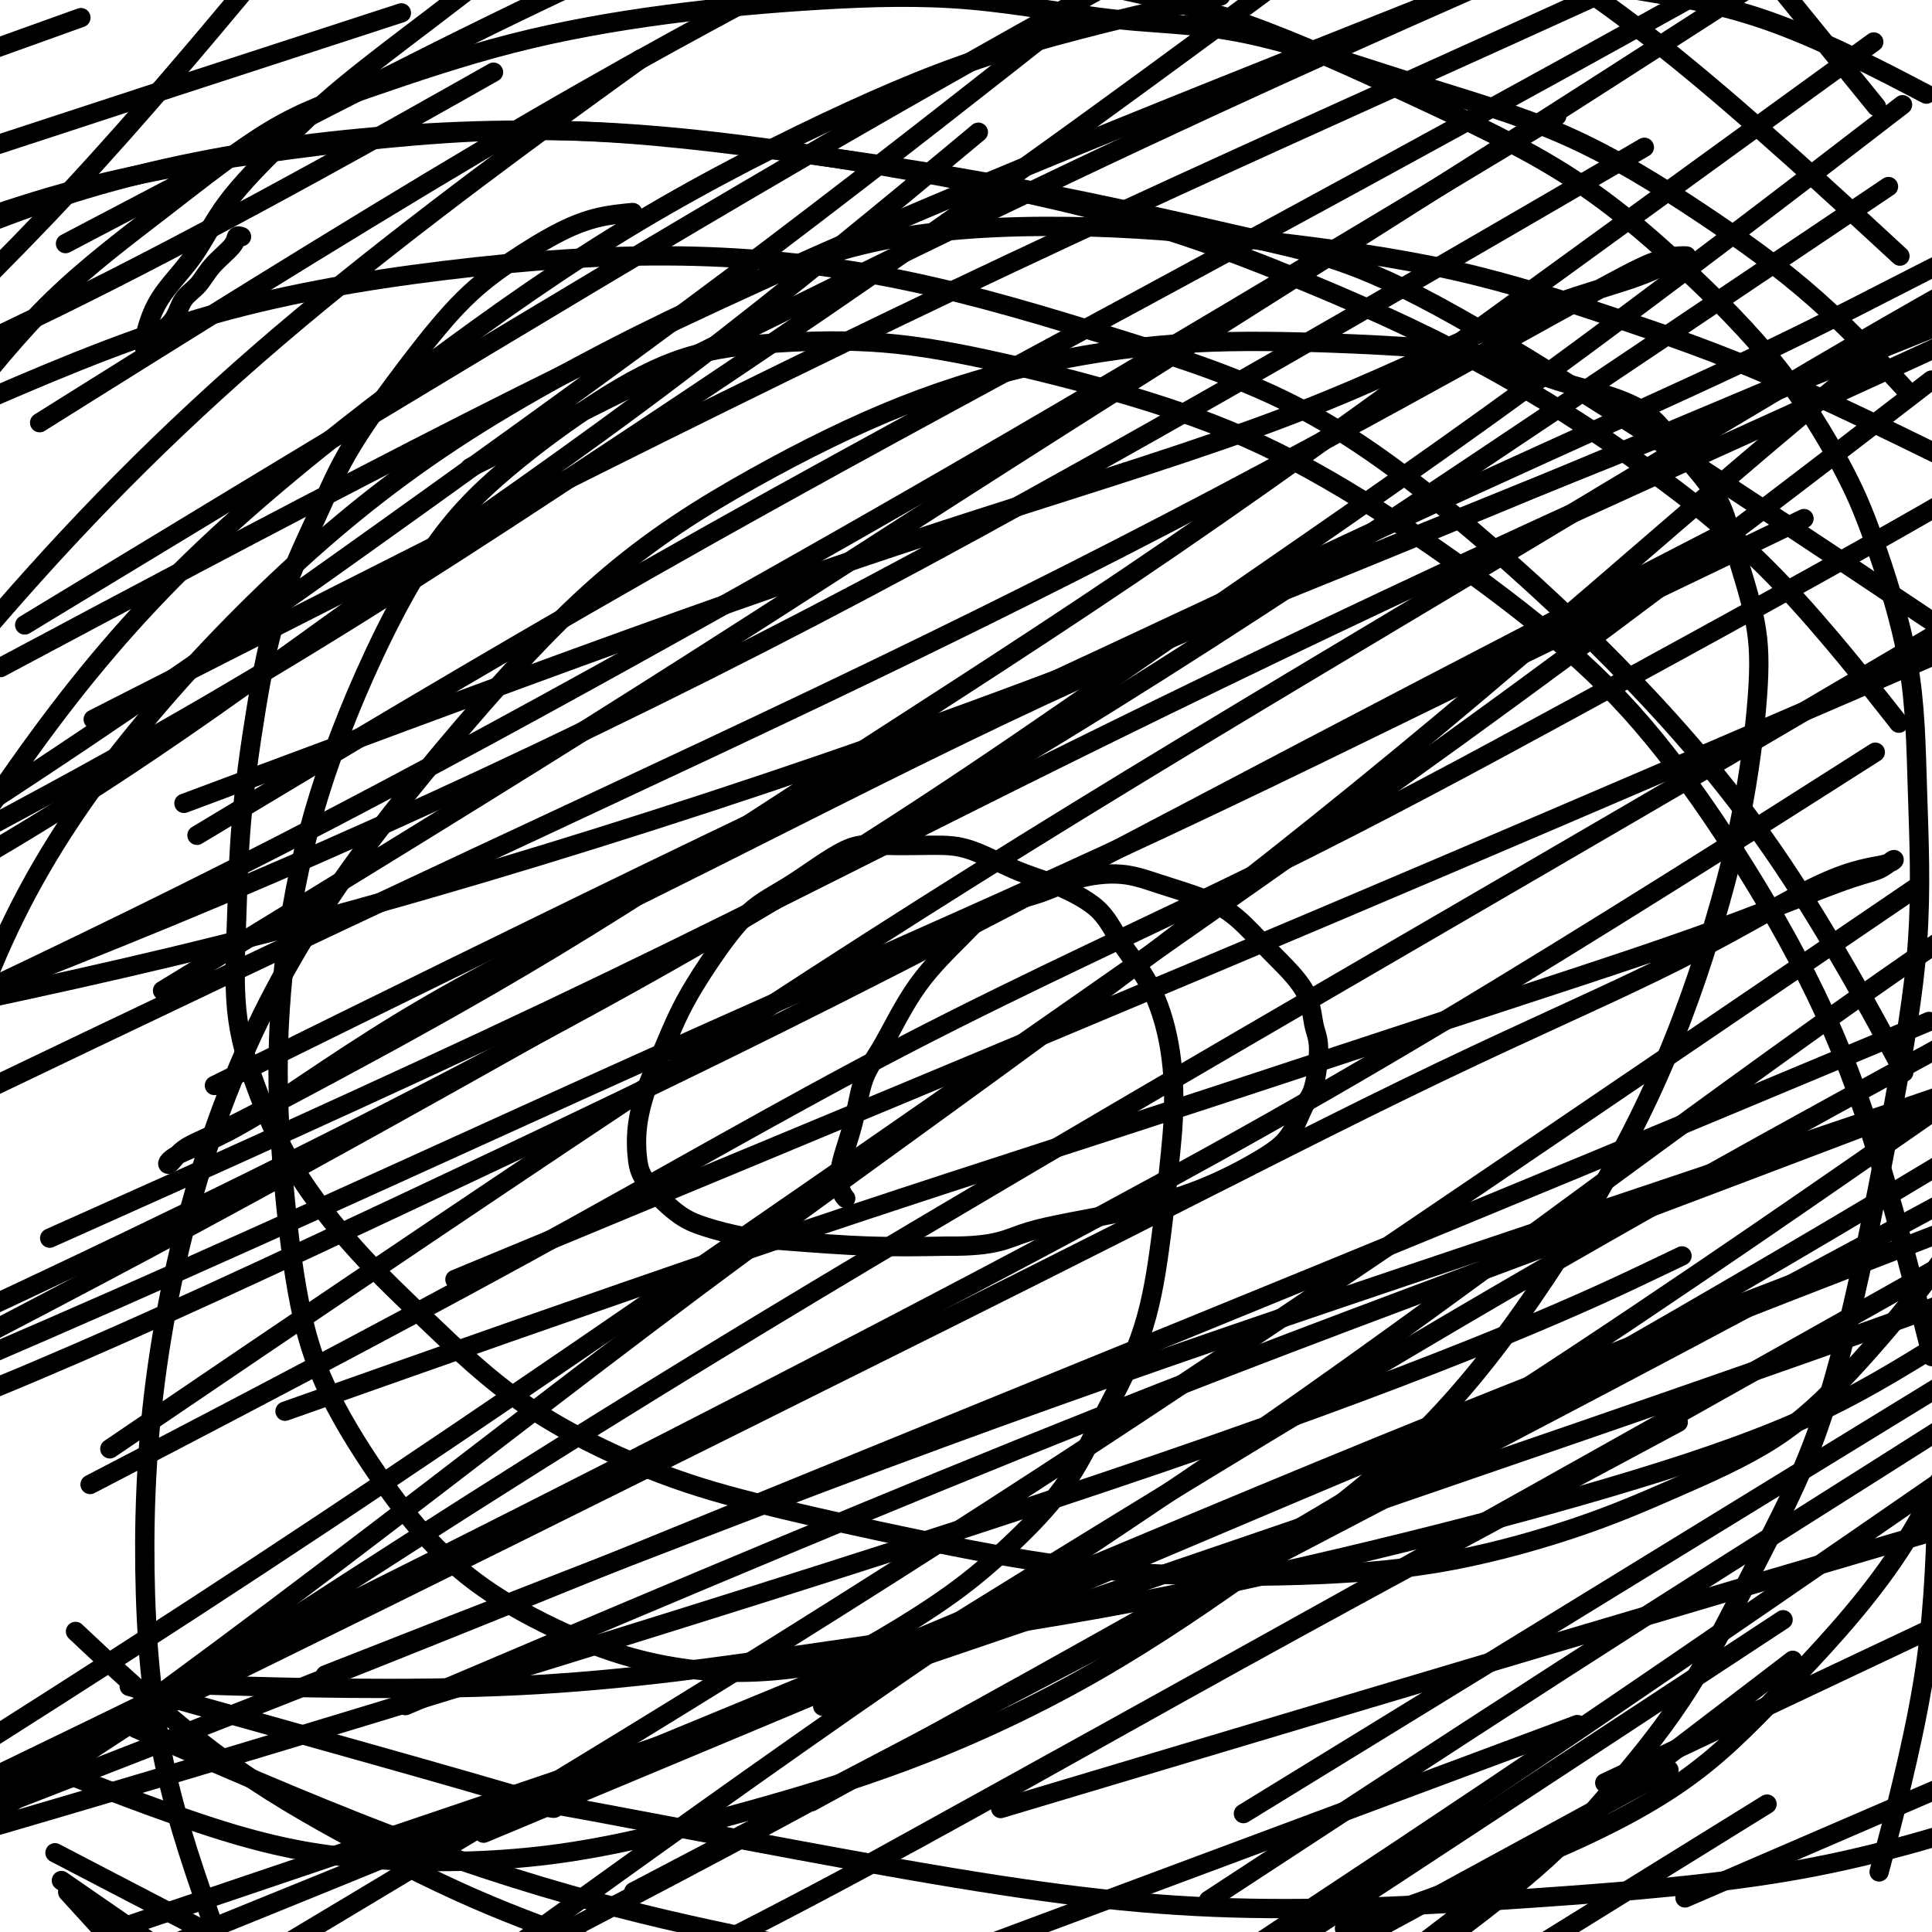 <svg viewBox='0 0 400 400' version='1.1' xmlns='http://www.w3.org/2000/svg' xmlns:xlink='http://www.w3.org/1999/xlink'><g fill='none' stroke='#000000' stroke-width='4' stroke-linecap='round' stroke-linejoin='round'><path d='M131,44c-2.292,0.220 -4.585,0.440 -7,1c-2.415,0.560 -4.953,1.461 -8,3c-3.047,1.539 -6.604,3.718 -10,6c-3.396,2.282 -6.631,4.669 -10,8c-3.369,3.331 -6.873,7.607 -11,13c-4.127,5.393 -8.878,11.903 -12,17c-3.122,5.097 -4.615,8.779 -7,14c-2.385,5.221 -5.661,11.979 -8,19c-2.339,7.021 -3.741,14.306 -5,22c-1.259,7.694 -2.374,15.799 -3,23c-0.626,7.201 -0.765,13.498 -1,20c-0.235,6.502 -0.568,13.209 0,19c0.568,5.791 2.038,10.665 4,16c1.962,5.335 4.416,11.132 8,17c3.584,5.868 8.297,11.807 13,17c4.703,5.193 9.395,9.640 15,15c5.605,5.360 12.124,11.634 20,17c7.876,5.366 17.110,9.823 25,13c7.890,3.177 14.435,5.073 22,7c7.565,1.927 16.151,3.883 26,6c9.849,2.117 20.962,4.393 31,6c10.038,1.607 19.003,2.545 29,3c9.997,0.455 21.028,0.428 31,0c9.972,-0.428 18.886,-1.255 28,-3c9.114,-1.745 18.428,-4.408 26,-7c7.572,-2.592 13.402,-5.115 20,-8c6.598,-2.885 13.964,-6.134 20,-10c6.036,-3.866 10.740,-8.348 16,-14c5.260,-5.652 11.074,-12.472 16,-19c4.926,-6.528 8.963,-12.764 13,-19'/><path d='M393,79c1.372,1.491 2.743,2.981 0,0c-2.743,-2.981 -9.601,-10.435 -17,-17c-7.399,-6.565 -15.341,-12.242 -24,-18c-8.659,-5.758 -18.036,-11.596 -28,-16c-9.964,-4.404 -20.514,-7.374 -32,-11c-11.486,-3.626 -23.906,-7.906 -34,-10c-10.094,-2.094 -17.860,-2.000 -27,-3c-9.140,-1.000 -19.654,-3.095 -30,-4c-10.346,-0.905 -20.524,-0.621 -31,0c-10.476,0.621 -21.248,1.578 -32,3c-10.752,1.422 -21.483,3.309 -32,6c-10.517,2.691 -20.821,6.185 -29,9c-8.179,2.815 -14.234,4.950 -21,9c-6.766,4.050 -14.245,10.013 -22,16c-7.755,5.987 -15.787,11.996 -23,19c-7.213,7.004 -13.606,15.002 -20,23'/><path d='M18,340c-2.051,-1.928 -4.102,-3.856 0,0c4.102,3.856 14.357,13.498 24,21c9.643,7.502 18.673,12.866 28,18c9.327,5.134 18.951,10.038 28,14c9.049,3.962 17.525,6.981 26,10'/><path d='M304,398c-1.454,1.104 -2.908,2.208 0,0c2.908,-2.208 10.179,-7.727 16,-13c5.821,-5.273 10.193,-10.300 15,-16c4.807,-5.700 10.048,-12.075 15,-20c4.952,-7.925 9.615,-17.401 14,-26c4.385,-8.599 8.492,-16.321 12,-26c3.508,-9.679 6.416,-21.316 9,-33c2.584,-11.684 4.842,-23.415 7,-35c2.158,-11.585 4.214,-23.025 5,-34c0.786,-10.975 0.300,-21.485 0,-31c-0.300,-9.515 -0.414,-18.034 -2,-27c-1.586,-8.966 -4.645,-18.380 -7,-25c-2.355,-6.620 -4.007,-10.447 -7,-16c-2.993,-5.553 -7.328,-12.833 -13,-20c-5.672,-7.167 -12.680,-14.222 -20,-21c-7.320,-6.778 -14.952,-13.281 -24,-19c-9.048,-5.719 -19.513,-10.655 -31,-16c-11.487,-5.345 -23.996,-11.099 -35,-15c-11.004,-3.901 -20.502,-5.951 -30,-8'/><path d='M13,5c3.250,-1.167 6.500,-2.333 0,0c-6.500,2.333 -22.750,8.167 -39,14'/><path d='M33,360c-4.244,-1.863 -8.488,-3.726 0,0c8.488,3.726 29.708,13.042 48,20c18.292,6.958 33.655,11.560 47,15c13.345,3.440 24.673,5.720 36,8'/><path d='M282,398c-3.152,1.097 -6.303,2.194 0,0c6.303,-2.194 22.062,-7.679 35,-13c12.938,-5.321 23.056,-10.478 31,-16c7.944,-5.522 13.716,-11.410 21,-19c7.284,-7.590 16.081,-16.883 23,-27c6.919,-10.117 11.959,-21.059 17,-32'/><path d='M386,19c2.167,2.667 4.333,5.333 0,0c-4.333,-5.333 -15.167,-18.667 -26,-32'/><path d='M389,49c3.778,3.489 7.556,6.978 0,0c-7.556,-6.978 -26.444,-24.422 -42,-37c-15.556,-12.578 -27.778,-20.289 -40,-28'/><path d='M37,352c-8.879,-2.474 -17.758,-4.948 0,0c17.758,4.948 62.154,17.318 74,21c11.846,3.682 -8.858,-1.324 0,0c8.858,1.324 47.277,8.979 76,14c28.723,5.021 47.751,7.408 68,8c20.249,0.592 41.721,-0.610 62,-2c20.279,-1.390 39.365,-2.969 56,-6c16.635,-3.031 30.817,-7.516 45,-12'/><path d='M399,128c8.805,5.893 17.609,11.785 0,0c-17.609,-11.785 -61.633,-41.249 -88,-57c-26.367,-15.751 -35.077,-17.791 -49,-21c-13.923,-3.209 -33.060,-7.588 -51,-11c-17.940,-3.412 -34.683,-5.856 -51,-8c-16.317,-2.144 -32.209,-3.987 -49,-4c-16.791,-0.013 -34.482,1.804 -51,4c-16.518,2.196 -31.862,4.770 -47,9c-15.138,4.230 -30.069,10.115 -45,16'/><path d='M47,349c-5.256,-0.159 -10.512,-0.319 0,0c10.512,0.319 36.793,1.116 60,0c23.207,-1.116 43.341,-4.146 63,-7c19.659,-2.854 38.842,-5.533 58,-9c19.158,-3.467 38.290,-7.723 56,-12c17.710,-4.277 33.999,-8.575 49,-13c15.001,-4.425 28.715,-8.979 40,-14c11.285,-5.021 20.143,-10.511 29,-16'/><path d='M391,147c1.859,2.363 3.718,4.725 0,0c-3.718,-4.725 -13.011,-16.538 -22,-26c-8.989,-9.462 -17.672,-16.574 -28,-24c-10.328,-7.426 -22.301,-15.165 -35,-22c-12.699,-6.835 -26.125,-12.765 -39,-18c-12.875,-5.235 -25.199,-9.773 -42,-14c-16.801,-4.227 -38.079,-8.141 -57,-11c-18.921,-2.859 -35.484,-4.663 -53,-5c-17.516,-0.337 -35.985,0.794 -53,3c-17.015,2.206 -32.576,5.487 -47,10c-14.424,4.513 -27.712,10.256 -41,16'/><path d='M18,393c-4.583,-3.167 -9.167,-6.333 0,0c9.167,6.333 32.083,22.167 55,38'/><path d='M396,18c2.467,1.289 4.933,2.578 0,0c-4.933,-2.578 -17.267,-9.022 -28,-13c-10.733,-3.978 -19.867,-5.489 -29,-7'/><path d='M249,0c3.237,-0.732 6.474,-1.464 0,0c-6.474,1.464 -22.658,5.124 -36,9c-13.342,3.876 -23.843,7.968 -37,14c-13.157,6.032 -28.970,14.003 -44,23c-15.030,8.997 -29.276,19.020 -44,30c-14.724,10.980 -29.926,22.918 -43,35c-13.074,12.082 -24.021,24.309 -35,39c-10.979,14.691 -21.989,31.845 -33,49'/><path d='M16,386c-4.000,-2.083 -8.000,-4.167 0,0c8.000,4.167 28.000,14.583 48,25'/><path d='M392,218c1.873,3.468 3.747,6.937 0,0c-3.747,-6.937 -13.114,-24.278 -23,-39c-9.886,-14.722 -20.290,-26.825 -31,-38c-10.710,-11.175 -21.727,-21.424 -33,-31c-11.273,-9.576 -22.801,-18.480 -35,-25c-12.199,-6.520 -25.069,-10.656 -39,-15c-13.931,-4.344 -28.924,-8.896 -44,-12c-15.076,-3.104 -30.237,-4.760 -46,-5c-15.763,-0.240 -32.129,0.935 -49,3c-16.871,2.065 -34.249,5.018 -51,10c-16.751,4.982 -32.876,11.991 -49,19'/><path d='M399,93c2.863,1.405 5.726,2.809 0,0c-5.726,-2.809 -20.042,-9.832 -32,-15c-11.958,-5.168 -21.557,-8.480 -32,-12c-10.443,-3.520 -21.729,-7.247 -34,-10c-12.271,-2.753 -25.526,-4.534 -38,-6c-12.474,-1.466 -24.169,-2.619 -37,-3c-12.831,-0.381 -26.800,0.009 -39,2c-12.200,1.991 -22.630,5.583 -37,12c-14.370,6.417 -32.679,15.659 -48,25c-15.321,9.341 -27.653,18.782 -40,30c-12.347,11.218 -24.709,24.212 -35,37c-10.291,12.788 -18.512,25.368 -25,39c-6.488,13.632 -11.244,28.316 -16,43'/><path d='M17,395c-2.583,-2.833 -5.167,-5.667 0,0c5.167,5.667 18.083,19.833 31,34'/><path d='M126,17c5.720,-4.137 11.440,-8.274 0,0c-11.440,8.274 -40.042,28.958 -64,49c-23.958,20.042 -43.274,39.440 -62,61c-18.726,21.560 -36.863,45.280 -55,69'/><path d='M13,367c-2.996,-1.181 -5.991,-2.363 0,0c5.991,2.363 20.970,8.269 33,12c12.030,3.731 21.112,5.287 32,6c10.888,0.713 23.583,0.583 36,-1c12.417,-1.583 24.557,-4.617 37,-8c12.443,-3.383 25.190,-7.113 38,-12c12.810,-4.887 25.684,-10.931 38,-18c12.316,-7.069 24.074,-15.164 35,-23c10.926,-7.836 21.020,-15.412 30,-24c8.980,-8.588 16.844,-18.189 25,-30c8.156,-11.811 16.602,-25.831 23,-39c6.398,-13.169 10.749,-25.486 14,-36c3.251,-10.514 5.404,-19.226 7,-28c1.596,-8.774 2.637,-17.609 3,-24c0.363,-6.391 0.048,-10.339 -1,-15c-1.048,-4.661 -2.827,-10.035 -4,-14c-1.173,-3.965 -1.738,-6.522 -3,-9c-1.262,-2.478 -3.222,-4.878 -5,-7c-1.778,-2.122 -3.374,-3.965 -5,-6c-1.626,-2.035 -3.280,-4.261 -6,-6c-2.720,-1.739 -6.504,-2.991 -10,-4c-3.496,-1.009 -6.702,-1.775 -10,-3c-3.298,-1.225 -6.688,-2.908 -11,-4c-4.312,-1.092 -9.547,-1.594 -15,-2c-5.453,-0.406 -11.124,-0.716 -19,-1c-7.876,-0.284 -17.958,-0.543 -28,0c-10.042,0.543 -20.044,1.887 -30,4c-9.956,2.113 -19.864,4.995 -30,9c-10.136,4.005 -20.498,9.135 -31,15c-10.502,5.865 -21.142,12.467 -32,22c-10.858,9.533 -21.934,21.999 -32,34c-10.066,12.001 -19.121,23.538 -27,36c-7.879,12.462 -14.581,25.847 -20,41c-5.419,15.153 -9.556,32.072 -12,48c-2.444,15.928 -3.197,30.865 -3,45c0.197,14.135 1.342,27.467 4,40c2.658,12.533 6.829,24.266 11,36'/><path d='M390,384c-0.822,3.089 -1.644,6.178 0,0c1.644,-6.178 5.756,-21.622 8,-35c2.244,-13.378 2.622,-24.689 3,-36'/><path d='M399,277c0.844,3.355 1.688,6.711 0,0c-1.688,-6.711 -5.909,-23.487 -10,-37c-4.091,-13.513 -8.054,-23.762 -13,-34c-4.946,-10.238 -10.875,-20.465 -17,-30c-6.125,-9.535 -12.444,-18.379 -19,-26c-6.556,-7.621 -13.347,-14.018 -22,-21c-8.653,-6.982 -19.167,-14.547 -29,-21c-9.833,-6.453 -18.985,-11.793 -28,-16c-9.015,-4.207 -17.894,-7.280 -27,-10c-9.106,-2.720 -18.439,-5.088 -27,-7c-8.561,-1.912 -16.351,-3.369 -24,-4c-7.649,-0.631 -15.157,-0.435 -22,0c-6.843,0.435 -13.022,1.111 -19,3c-5.978,1.889 -11.754,4.993 -18,9c-6.246,4.007 -12.963,8.916 -19,14c-6.037,5.084 -11.395,10.341 -17,19c-5.605,8.659 -11.456,20.718 -16,32c-4.544,11.282 -7.782,21.785 -10,32c-2.218,10.215 -3.416,20.141 -4,29c-0.584,8.859 -0.552,16.651 0,26c0.552,9.349 1.626,20.254 3,29c1.374,8.746 3.050,15.332 6,22c2.950,6.668 7.175,13.418 11,19c3.825,5.582 7.250,9.997 11,14c3.750,4.003 7.827,7.596 13,11c5.173,3.404 11.444,6.621 17,9c5.556,2.379 10.397,3.922 15,5c4.603,1.078 8.968,1.692 13,2c4.032,0.308 7.732,0.310 12,0c4.268,-0.310 9.105,-0.933 13,-2c3.895,-1.067 6.849,-2.577 11,-5c4.151,-2.423 9.499,-5.760 14,-9c4.501,-3.240 8.154,-6.385 12,-10c3.846,-3.615 7.884,-7.701 11,-12c3.116,-4.299 5.308,-8.811 8,-14c2.692,-5.189 5.883,-11.054 8,-17c2.117,-5.946 3.160,-11.974 4,-18c0.840,-6.026 1.477,-12.052 2,-17c0.523,-4.948 0.931,-8.818 1,-13c0.069,-4.182 -0.202,-8.675 -1,-13c-0.798,-4.325 -2.124,-8.483 -4,-12c-1.876,-3.517 -4.303,-6.392 -6,-9c-1.697,-2.608 -2.665,-4.948 -5,-7c-2.335,-2.052 -6.037,-3.817 -9,-5c-2.963,-1.183 -5.186,-1.783 -8,-3c-2.814,-1.217 -6.221,-3.050 -9,-4c-2.779,-0.950 -4.932,-1.018 -8,-1c-3.068,0.018 -7.050,0.122 -10,0c-2.950,-0.122 -4.869,-0.469 -8,1c-3.131,1.469 -7.475,4.754 -11,7c-3.525,2.246 -6.232,3.451 -9,6c-2.768,2.549 -5.596,6.440 -8,10c-2.404,3.560 -4.382,6.787 -6,10c-1.618,3.213 -2.876,6.412 -4,9c-1.124,2.588 -2.115,4.566 -3,7c-0.885,2.434 -1.664,5.323 -2,8c-0.336,2.677 -0.228,5.141 0,7c0.228,1.859 0.576,3.114 2,5c1.424,1.886 3.924,4.404 6,6c2.076,1.596 3.728,2.270 6,3c2.272,0.730 5.166,1.515 8,2c2.834,0.485 5.609,0.669 10,1c4.391,0.331 10.397,0.809 16,1c5.603,0.191 10.801,0.096 16,0'/><path d='M196,258c10.663,0.123 12.320,-1.570 17,-3c4.680,-1.430 12.384,-2.596 19,-4c6.616,-1.404 12.143,-3.046 17,-5c4.857,-1.954 9.043,-4.221 12,-6c2.957,-1.779 4.684,-3.071 6,-5c1.316,-1.929 2.221,-4.495 3,-6c0.779,-1.505 1.432,-1.951 2,-4c0.568,-2.049 1.053,-5.703 1,-8c-0.053,-2.297 -0.642,-3.237 -1,-5c-0.358,-1.763 -0.484,-4.348 -2,-7c-1.516,-2.652 -4.421,-5.370 -7,-8c-2.579,-2.630 -4.831,-5.173 -7,-7c-2.169,-1.827 -4.256,-2.939 -7,-4c-2.744,-1.061 -6.144,-2.071 -9,-3c-2.856,-0.929 -5.169,-1.778 -8,-2c-2.831,-0.222 -6.180,0.184 -9,1c-2.820,0.816 -5.111,2.041 -8,3c-2.889,0.959 -6.378,1.653 -9,3c-2.622,1.347 -4.379,3.348 -7,6c-2.621,2.652 -6.106,5.956 -9,10c-2.894,4.044 -5.196,8.829 -7,12c-1.804,3.171 -3.111,4.730 -4,7c-0.889,2.270 -1.359,5.253 -2,8c-0.641,2.747 -1.454,5.258 -2,7c-0.546,1.742 -0.826,2.715 -1,4c-0.174,1.285 -0.243,2.880 0,4c0.243,1.120 0.796,1.763 1,2c0.204,0.237 0.058,0.068 0,0c-0.058,-0.068 -0.029,-0.034 0,0'/><path d='M50,49c-0.412,-0.133 -0.824,-0.266 -1,0c-0.176,0.266 -0.115,0.931 -1,2c-0.885,1.069 -2.716,2.541 -4,4c-1.284,1.459 -2.021,2.905 -3,4c-0.979,1.095 -2.200,1.838 -3,3c-0.800,1.162 -1.181,2.742 -2,4c-0.819,1.258 -2.077,2.192 -3,3c-0.923,0.808 -1.510,1.489 -2,2c-0.490,0.511 -0.884,0.851 -1,1c-0.116,0.149 0.046,0.107 0,0c-0.046,-0.107 -0.299,-0.278 0,-2c0.299,-1.722 1.150,-4.995 3,-8c1.850,-3.005 4.699,-5.742 7,-9c2.301,-3.258 4.053,-7.036 7,-11c2.947,-3.964 7.089,-8.114 11,-12c3.911,-3.886 7.591,-7.508 13,-12c5.409,-4.492 12.545,-9.855 18,-14c5.455,-4.145 9.227,-7.073 13,-10'/><path d='M79,4c3.556,-1.156 7.111,-2.311 0,0c-7.111,2.311 -24.889,8.089 -43,14c-18.111,5.911 -36.556,11.956 -55,18'/><path d='M95,19c6.222,-3.511 12.444,-7.022 0,0c-12.444,7.022 -43.556,24.578 -72,39c-28.444,14.422 -54.222,25.711 -80,37'/><path d='M49,0c2.822,-3.378 5.644,-6.756 0,0c-5.644,6.756 -19.756,23.644 -34,39c-14.244,15.356 -28.622,29.178 -43,43'/><path d='M22,46c-7.311,3.844 -14.622,7.689 0,0c14.622,-7.689 51.178,-26.911 80,-41c28.822,-14.089 49.911,-23.044 71,-32'/><path d='M197,32c4.817,-4.006 9.633,-8.013 0,0c-9.633,8.013 -33.716,28.045 -56,45c-22.284,16.955 -42.769,30.834 -64,46c-21.231,15.166 -43.209,31.619 -70,48c-26.791,16.381 -58.396,32.691 -90,49'/><path d='M17,82c-7.622,4.778 -15.244,9.556 0,0c15.244,-9.556 53.356,-33.444 83,-51c29.644,-17.556 50.822,-28.778 72,-40'/><path d='M218,6c4.914,-3.876 9.828,-7.751 0,0c-9.828,7.751 -34.397,27.129 -58,45c-23.603,17.871 -46.239,34.234 -71,52c-24.761,17.766 -51.646,36.933 -82,57c-30.354,20.067 -64.177,41.033 -98,62'/><path d='M14,124c-7.702,4.673 -15.405,9.345 0,0c15.405,-9.345 53.917,-32.708 86,-52c32.083,-19.292 57.738,-34.512 83,-49c25.262,-14.488 50.131,-28.244 75,-42'/><path d='M261,-1c5.255,-3.882 10.510,-7.764 0,0c-10.510,7.764 -36.786,27.174 -62,45c-25.214,17.826 -49.365,34.069 -75,51c-25.635,16.931 -52.753,34.552 -81,51c-28.247,16.448 -57.624,31.724 -87,47'/><path d='M109,91c-10.089,5.044 -20.178,10.089 0,0c20.178,-10.089 70.622,-35.311 112,-55c41.378,-19.689 73.689,-33.844 106,-48'/><path d='M383,44c6.926,-4.660 13.853,-9.320 0,0c-13.853,9.320 -48.485,32.619 -79,53c-30.515,20.381 -56.911,37.844 -85,55c-28.089,17.156 -57.870,34.003 -88,51c-30.130,16.997 -60.609,34.142 -90,50c-29.391,15.858 -57.696,30.429 -86,45'/><path d='M20,252c-8.417,3.765 -16.834,7.530 0,0c16.834,-7.530 58.920,-26.355 94,-43c35.080,-16.645 63.156,-31.111 93,-46c29.844,-14.889 61.458,-30.201 91,-44c29.542,-13.799 57.012,-26.085 81,-37c23.988,-10.915 44.494,-20.457 65,-30'/><path d='M348,115c6.333,-3.268 12.667,-6.536 0,0c-12.667,6.536 -44.333,22.876 -77,40c-32.667,17.124 -66.333,35.033 -98,51c-31.667,15.967 -61.333,29.991 -89,43c-27.667,13.009 -53.333,25.003 -77,35c-23.667,9.997 -45.333,17.999 -67,26'/><path d='M42,200c-7.233,4.416 -14.466,8.833 0,0c14.466,-8.833 50.630,-30.914 81,-50c30.370,-19.086 54.946,-35.177 86,-55c31.054,-19.823 68.587,-43.378 101,-64c32.413,-20.622 59.707,-38.311 87,-56'/><path d='M382,13c5.151,-3.734 10.302,-7.468 0,0c-10.302,7.468 -36.059,26.138 -62,45c-25.941,18.862 -52.068,37.914 -77,55c-24.932,17.086 -48.668,32.204 -70,46c-21.332,13.796 -40.259,26.269 -58,37c-17.741,10.731 -34.297,19.719 -46,26c-11.703,6.281 -18.554,9.856 -23,12c-4.446,2.144 -6.488,2.858 -8,4c-1.512,1.142 -2.495,2.712 -3,3c-0.505,0.288 -0.531,-0.707 2,-2c2.531,-1.293 7.621,-2.883 16,-8c8.379,-5.117 20.049,-13.760 36,-23c15.951,-9.240 36.183,-19.075 58,-30c21.817,-10.925 45.219,-22.939 69,-34c23.781,-11.061 47.941,-21.170 77,-33c29.059,-11.830 63.017,-25.380 92,-37c28.983,-11.620 52.992,-21.310 77,-31'/><path d='M356,85c9.625,-4.048 19.250,-8.096 0,0c-19.250,8.096 -67.376,28.335 -107,44c-39.624,15.665 -70.745,26.756 -102,37c-31.255,10.244 -62.644,19.641 -91,27c-28.356,7.359 -53.678,12.679 -79,18'/><path d='M8,134c-6.863,3.660 -13.726,7.321 0,0c13.726,-7.321 48.040,-25.622 78,-41c29.960,-15.378 55.566,-27.833 83,-40c27.434,-12.167 56.695,-24.048 84,-35c27.305,-10.952 52.652,-20.976 78,-31'/><path d='M387,27c5.982,-4.604 11.965,-9.208 0,0c-11.965,9.208 -41.877,32.227 -69,52c-27.123,19.773 -51.456,36.300 -77,54c-25.544,17.700 -52.300,36.573 -85,56c-32.700,19.427 -71.343,39.408 -105,56c-33.657,16.592 -62.329,29.796 -91,43'/><path d='M49,168c-7.121,4.284 -14.242,8.568 0,0c14.242,-8.568 49.848,-29.987 85,-50c35.152,-20.013 69.848,-38.619 102,-56c32.152,-17.381 61.758,-33.537 88,-48c26.242,-14.463 49.121,-27.231 72,-40'/><path d='M314,29c7.215,-4.346 14.431,-8.692 0,0c-14.431,8.692 -50.507,30.423 -82,49c-31.493,18.577 -58.402,34.002 -87,50c-28.598,15.998 -58.885,32.571 -87,47c-28.115,14.429 -54.057,26.715 -80,39'/><path d='M29,144c-8.407,4.279 -16.813,8.558 0,0c16.813,-8.558 58.847,-29.954 95,-48c36.153,-18.046 66.426,-32.743 97,-47c30.574,-14.257 61.450,-28.073 90,-41c28.550,-12.927 54.775,-24.963 81,-37'/><path d='M331,36c8.187,-4.769 16.373,-9.537 0,0c-16.373,9.537 -57.306,33.381 -92,53c-34.694,19.619 -63.148,35.013 -93,50c-29.852,14.987 -61.100,29.568 -90,42c-28.900,12.432 -55.450,22.716 -82,33'/><path d='M47,163c-7.728,2.886 -15.456,5.772 0,0c15.456,-5.772 54.095,-20.203 84,-31c29.905,-10.797 51.074,-17.961 73,-25c21.926,-7.039 44.609,-13.953 63,-21c18.391,-7.047 32.490,-14.228 44,-19c11.510,-4.772 20.430,-7.136 26,-9c5.570,-1.864 7.791,-3.229 9,-4c1.209,-0.771 1.406,-0.947 2,-1c0.594,-0.053 1.583,0.019 1,0c-0.583,-0.019 -2.740,-0.127 -6,1c-3.260,1.127 -7.625,3.490 -23,12c-15.375,8.510 -41.760,23.168 -68,37c-26.240,13.832 -52.334,26.839 -82,41c-29.666,14.161 -62.905,29.474 -98,46c-35.095,16.526 -72.048,34.263 -109,52'/><path d='M106,260c-10.238,4.244 -20.476,8.488 0,0c20.476,-8.488 71.667,-29.708 113,-47c41.333,-17.292 72.810,-30.655 104,-44c31.190,-13.345 62.095,-26.673 93,-40'/><path d='M389,189c6.797,-4.622 13.595,-9.244 0,0c-13.595,9.244 -47.582,32.354 -78,53c-30.418,20.646 -57.266,38.828 -85,57c-27.734,18.172 -56.352,36.335 -85,54c-28.648,17.665 -57.324,34.833 -86,52'/><path d='M4,372c-8.390,5.512 -16.780,11.023 0,0c16.780,-11.023 58.731,-38.581 94,-61c35.269,-22.419 63.856,-39.700 93,-57c29.144,-17.300 58.847,-34.619 87,-51c28.153,-16.381 54.758,-31.823 79,-46c24.242,-14.177 46.121,-27.088 68,-40'/><path d='M380,161c7.163,-4.561 14.325,-9.123 0,0c-14.325,9.123 -50.139,31.930 -82,51c-31.861,19.070 -59.770,34.404 -97,54c-37.230,19.596 -83.780,43.456 -125,64c-41.220,20.544 -77.110,37.772 -113,55'/><path d='M58,388c-32.067,10.844 -64.133,21.689 0,0c64.133,-21.689 224.467,-75.911 302,-103c77.533,-27.089 72.267,-27.044 67,-27'/><path d='M381,262c6.853,-2.612 13.707,-5.225 0,0c-13.707,5.225 -47.973,18.287 -82,32c-34.027,13.713 -67.815,28.077 -106,44c-38.185,15.923 -80.767,33.407 -124,51c-43.233,17.593 -87.116,35.297 -131,53'/><path d='M96,348c-10.446,4.440 -20.893,8.881 0,0c20.893,-8.881 73.125,-31.083 115,-48c41.875,-16.917 73.393,-28.548 104,-40c30.607,-11.452 60.304,-22.726 90,-34'/><path d='M342,263c5.411,-2.583 10.821,-5.167 0,0c-10.821,5.167 -37.875,18.083 -102,40c-64.125,21.917 -165.321,52.833 -227,71c-61.679,18.167 -83.839,23.583 -106,29'/><path d='M68,289c-7.791,2.756 -15.583,5.513 0,0c15.583,-5.513 54.540,-19.295 86,-30c31.460,-10.705 55.422,-18.334 79,-26c23.578,-7.666 46.770,-15.369 67,-22c20.230,-6.631 37.498,-12.191 51,-17c13.502,-4.809 23.240,-8.869 29,-11c5.760,-2.131 7.544,-2.335 9,-3c1.456,-0.665 2.584,-1.793 3,-2c0.416,-0.207 0.118,0.505 -2,1c-2.118,0.495 -6.057,0.773 -13,4c-6.943,3.227 -16.888,9.404 -30,16c-13.112,6.596 -29.389,13.610 -49,23c-19.611,9.390 -42.556,21.156 -66,33c-23.444,11.844 -47.389,23.766 -78,39c-30.611,15.234 -67.889,33.781 -101,50c-33.111,16.219 -62.056,30.109 -91,44'/><path d='M27,303c-7.236,3.769 -14.472,7.539 0,0c14.472,-7.539 50.651,-26.386 81,-43c30.349,-16.614 54.867,-30.993 80,-44c25.133,-13.007 50.881,-24.641 74,-36c23.119,-11.359 43.609,-22.443 63,-33c19.391,-10.557 37.683,-20.588 51,-28c13.317,-7.412 21.658,-12.206 30,-17'/><path d='M368,110c4.766,-2.282 9.532,-4.565 0,0c-9.532,4.565 -33.361,15.977 -58,28c-24.639,12.023 -50.089,24.656 -79,38c-28.911,13.344 -61.284,27.400 -96,43c-34.716,15.600 -71.776,32.743 -111,50c-39.224,17.257 -80.612,34.629 -122,52'/><path d='M54,220c-8.324,4.110 -16.648,8.219 0,0c16.648,-8.219 58.267,-28.768 92,-45c33.733,-16.232 59.580,-28.148 85,-40c25.420,-11.852 50.411,-23.641 73,-34c22.589,-10.359 42.774,-19.289 59,-27c16.226,-7.711 28.493,-14.203 36,-18c7.507,-3.797 10.253,-4.898 13,-6'/><path d='M396,67c2.634,-2.144 5.268,-4.289 0,0c-5.268,4.289 -18.437,15.010 -36,30c-17.563,14.990 -39.521,34.249 -62,53c-22.479,18.751 -45.479,36.995 -71,56c-25.521,19.005 -53.563,38.771 -82,60c-28.437,21.229 -57.268,43.923 -88,67c-30.732,23.077 -63.366,46.539 -96,70'/><path d='M33,293c-8.892,6.036 -17.784,12.073 0,0c17.784,-12.073 62.243,-42.254 98,-66c35.757,-23.746 62.811,-41.056 92,-59c29.189,-17.944 60.512,-36.524 88,-53c27.488,-16.476 51.139,-30.850 72,-43c20.861,-12.150 38.930,-22.075 57,-32'/><path d='M393,84c5.979,-4.600 11.958,-9.201 0,0c-11.958,9.201 -41.853,32.203 -70,53c-28.147,20.797 -54.544,39.389 -84,60c-29.456,20.611 -61.969,43.241 -95,66c-33.031,22.759 -66.580,45.645 -104,70c-37.420,24.355 -78.710,50.177 -120,76'/><path d='M111,375c-9.429,3.935 -18.857,7.869 0,0c18.857,-7.869 66.000,-27.542 105,-44c39.000,-16.458 69.857,-29.702 100,-42c30.143,-12.298 59.571,-23.649 89,-35'/><path d='M339,299c7.333,-3.929 14.667,-7.857 0,0c-14.667,7.857 -51.333,27.500 -83,45c-31.667,17.500 -58.333,32.857 -87,48c-28.667,15.143 -59.333,30.071 -90,45'/><path d='M142,386c-9.351,4.905 -18.702,9.810 0,0c18.702,-9.810 65.458,-34.333 105,-55c39.542,-20.667 71.869,-37.476 103,-54c31.131,-16.524 61.065,-32.762 91,-49'/><path d='M356,344c11.417,-7.500 22.833,-15.000 0,0c-22.833,15.000 -79.917,52.500 -137,90'/><path d='M179,367c-9.500,5.214 -19.000,10.429 0,0c19.000,-10.429 66.500,-36.500 105,-58c38.500,-21.500 68.000,-38.429 96,-55c28.000,-16.571 54.500,-32.786 81,-49'/><path d='M391,215c7.284,-3.048 14.568,-6.096 0,0c-14.568,6.096 -50.987,21.335 -89,37c-38.013,15.665 -77.619,31.756 -115,47c-37.381,15.244 -72.537,29.641 -106,43c-33.463,13.359 -65.231,25.679 -97,38'/><path d='M77,343c-8.356,3.282 -16.711,6.565 0,0c16.711,-6.565 58.490,-22.976 93,-36c34.510,-13.024 61.753,-22.660 95,-34c33.247,-11.340 72.499,-24.383 104,-35c31.501,-10.617 55.250,-18.809 79,-27'/><path d='M363,350c7.083,-5.417 14.167,-10.833 0,0c-14.167,10.833 -49.583,37.917 -85,65'/><path d='M268,369c-9.156,5.622 -18.311,11.244 0,0c18.311,-11.244 64.089,-39.356 101,-62c36.911,-22.644 64.956,-39.822 93,-57'/><path d='M397,310c6.244,-4.311 12.489,-8.622 0,0c-12.489,8.622 -43.711,30.178 -70,48c-26.289,17.822 -47.644,31.911 -69,46'/><path d='M358,389c-7.917,3.417 -15.833,6.833 0,0c15.833,-6.833 55.417,-23.917 95,-41'/><path d='M182,346c-10.111,6.289 -20.222,12.578 0,0c20.222,-12.578 70.778,-44.022 113,-69c42.222,-24.978 76.111,-43.489 110,-62'/><path d='M357,379c7.667,-4.750 15.333,-9.500 0,0c-15.333,9.500 -53.667,33.250 -92,57'/><path d='M187,382c-8.489,4.689 -16.978,9.378 0,0c16.978,-9.378 59.422,-32.822 101,-56c41.578,-23.178 82.289,-46.089 123,-69'/><path d='M257,389c-5.875,3.851 -11.750,7.702 0,0c11.750,-7.702 41.125,-26.958 66,-43c24.875,-16.042 45.250,-28.869 66,-42c20.750,-13.131 41.875,-26.565 63,-40'/><path d='M339,370c5.667,-3.083 11.333,-6.167 0,0c-11.333,6.167 -39.667,21.583 -68,37'/><path d='M341,365c-7.583,3.583 -15.167,7.167 0,0c15.167,-7.167 53.083,-25.083 91,-43'/><path d='M316,361c9.167,-3.417 18.333,-6.833 0,0c-18.333,6.833 -64.167,23.917 -110,41'/><path d='M222,370c-12.844,3.844 -25.689,7.689 0,0c25.689,-7.689 89.911,-26.911 141,-42c51.089,-15.089 89.044,-26.044 127,-37'/><path d='M115,397c-6.379,4.597 -12.758,9.195 0,0c12.758,-9.195 44.653,-32.182 72,-51c27.347,-18.818 50.144,-33.467 74,-50c23.856,-16.533 48.769,-34.951 72,-52c23.231,-17.049 44.780,-32.728 64,-46c19.220,-13.272 36.110,-24.136 53,-35'/><path d='M399,231c7.555,-5.263 15.110,-10.526 0,0c-15.110,10.526 -52.885,36.842 -84,57c-31.115,20.158 -55.569,34.158 -82,49c-26.431,14.842 -54.837,30.526 -82,45c-27.163,14.474 -53.081,27.737 -79,41'/></g>
</svg>